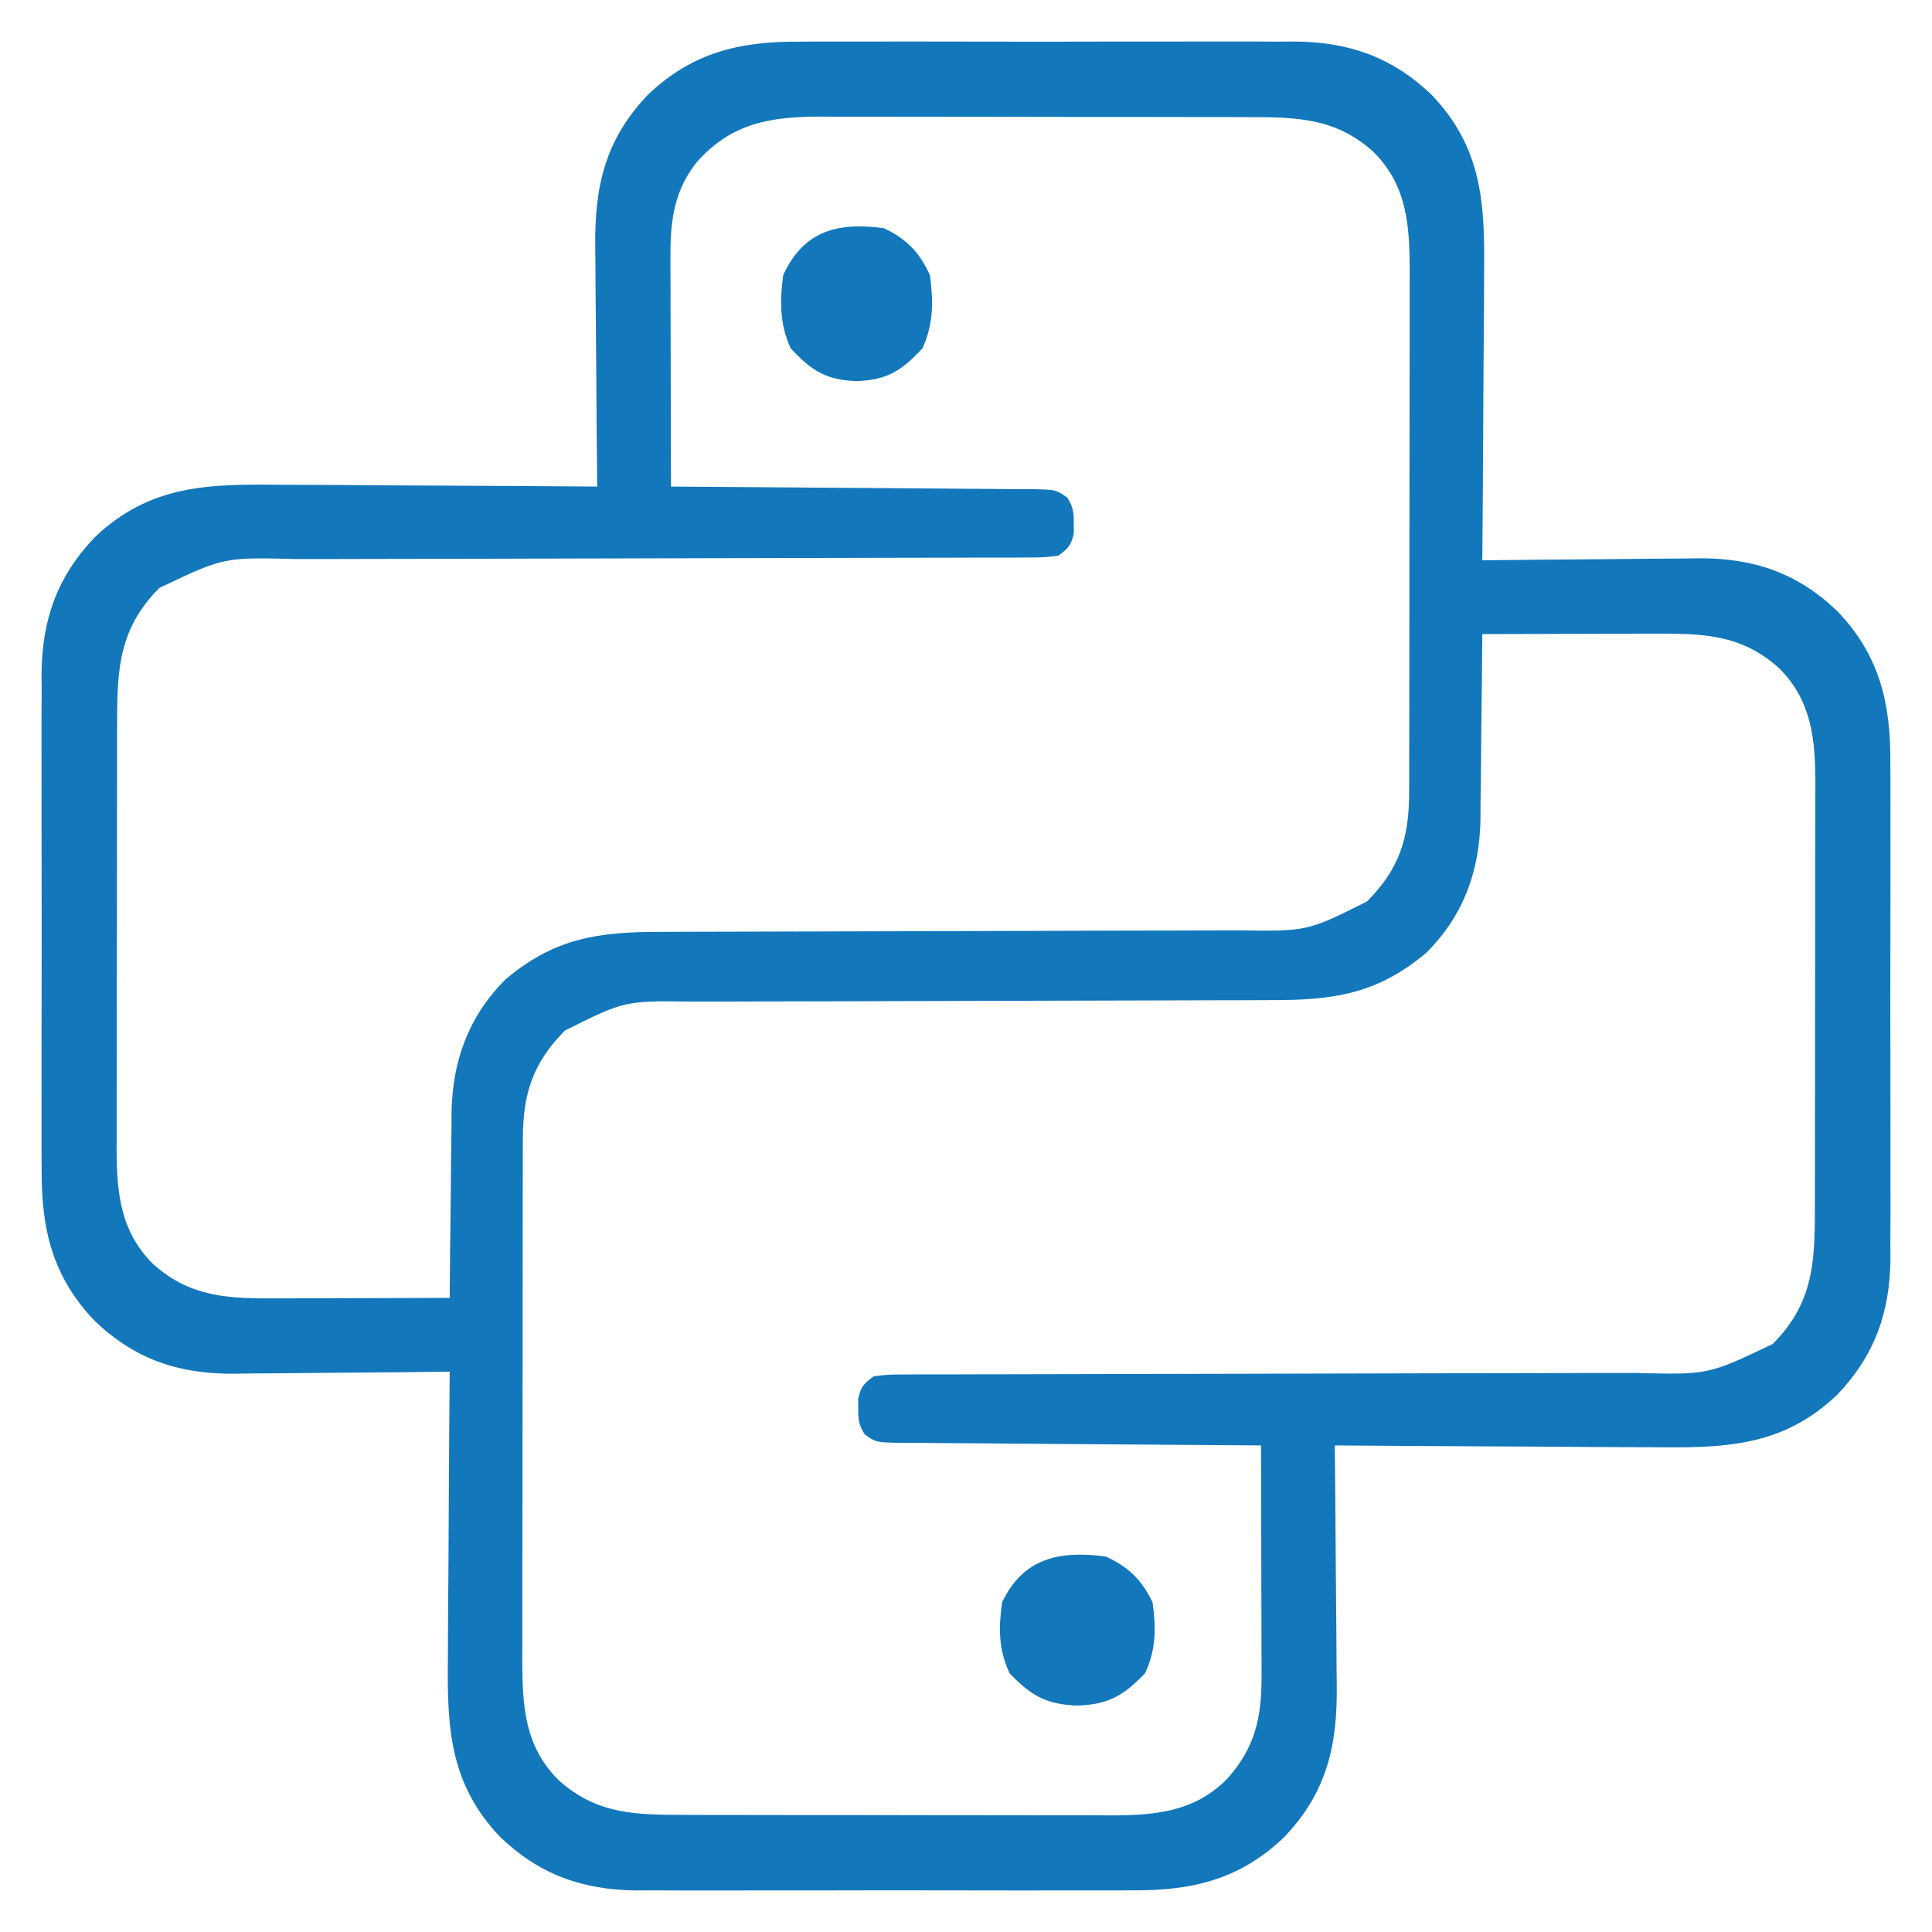 <svg width="512" height="512" viewBox="0 0 512 512" fill="none" xmlns="http://www.w3.org/2000/svg">
<path d="M212.03 11.039C213.56 11.031 215.089 11.022 216.665 11.014C220.82 10.996 224.974 11 229.129 11.015C233.502 11.028 237.875 11.016 242.248 11.008C249.588 11 256.928 11.011 264.268 11.035C272.722 11.061 281.176 11.053 289.63 11.026C296.923 11.004 304.216 11.001 311.509 11.013C315.85 11.021 320.19 11.022 324.531 11.006C329.375 10.989 334.218 11.012 339.062 11.039C340.478 11.03 341.893 11.02 343.352 11.009C357.618 11.157 368.998 15.193 379.386 25.11C392.843 39.206 393.528 54.053 393.301 72.501C393.292 74.7 393.285 76.9 393.28 79.099C393.262 84.845 393.214 90.59 393.159 96.336C393.109 102.216 393.087 108.097 393.062 113.977C393.01 125.483 392.927 136.989 392.824 148.496C393.666 148.485 394.509 148.474 395.377 148.463C403.373 148.364 411.369 148.29 419.365 148.242C423.474 148.217 427.584 148.183 431.693 148.127C436.433 148.067 441.172 148.04 445.913 148.018C447.367 147.993 448.82 147.968 450.318 147.942C464.86 147.938 476.291 151.815 486.89 161.934C498.141 173.719 501.072 186.316 500.961 202.257C500.973 204.551 500.973 204.551 500.987 206.892C501.004 211.047 501 215.201 500.985 219.355C500.972 223.729 500.984 228.101 500.991 232.474C501 239.815 500.989 247.154 500.965 254.494C500.939 262.949 500.947 271.403 500.974 279.857C500.997 287.15 501 294.443 500.987 301.736C500.979 306.077 500.978 310.417 500.994 314.758C501.011 319.602 500.988 324.445 500.961 329.289C500.97 330.705 500.98 332.12 500.991 333.579C500.843 347.845 496.807 359.225 486.89 369.613C472.194 383.642 456.552 383.742 437.361 383.528C434.943 383.519 432.524 383.512 430.106 383.507C423.781 383.488 417.458 383.44 411.133 383.386C404.664 383.336 398.194 383.314 391.724 383.289C379.059 383.237 366.395 383.154 353.731 383.051C353.742 384.016 353.753 384.981 353.764 385.975C353.863 395.121 353.937 404.268 353.985 413.414C354.01 418.116 354.044 422.816 354.1 427.517C354.154 432.064 354.182 436.61 354.195 441.157C354.204 442.882 354.221 444.606 354.248 446.331C354.487 462.496 351.661 474.982 340.293 486.89C328.508 498.141 315.911 501.072 299.97 500.961C297.675 500.973 297.675 500.973 295.335 500.987C291.18 501.004 287.026 501 282.871 500.985C278.498 500.972 274.125 500.984 269.752 500.991C262.412 501 255.072 500.989 247.732 500.965C239.278 500.939 230.824 500.947 222.37 500.974C215.077 500.997 207.784 501 200.491 500.987C196.15 500.979 191.81 500.978 187.469 500.994C182.625 501.011 177.782 500.988 172.938 500.961C171.522 500.97 170.107 500.98 168.648 500.991C154.382 500.843 143.002 496.807 132.614 486.89C119.157 472.794 118.472 457.947 118.699 439.499C118.708 437.3 118.715 435.1 118.72 432.901C118.738 427.155 118.786 421.41 118.841 415.664C118.891 409.784 118.913 403.903 118.938 398.023C118.99 386.517 119.073 375.011 119.176 363.504C118.334 363.515 117.491 363.526 116.623 363.537C108.627 363.636 100.631 363.71 92.635 363.758C88.525 363.783 84.416 363.817 80.307 363.873C75.567 363.933 70.828 363.96 66.087 363.982C64.633 364.007 63.18 364.032 61.682 364.058C47.14 364.062 35.709 360.185 25.11 350.066C13.859 338.281 10.928 325.684 11.039 309.743C11.031 308.213 11.022 306.684 11.014 305.108C10.996 300.953 11 296.799 11.015 292.645C11.028 288.272 11.016 283.899 11.008 279.526C11 272.185 11.011 264.846 11.035 257.506C11.061 249.051 11.053 240.597 11.026 232.143C11.004 224.85 11.001 217.557 11.013 210.264C11.021 205.923 11.022 201.583 11.006 197.242C10.989 192.398 11.012 187.555 11.039 182.711C11.03 181.295 11.02 179.88 11.009 178.421C11.157 164.155 15.193 152.775 25.11 142.387C39.806 128.358 55.448 128.258 74.639 128.472C77.057 128.481 79.476 128.488 81.894 128.493C88.219 128.512 94.542 128.559 100.867 128.614C107.336 128.664 113.806 128.686 120.276 128.711C132.941 128.763 145.605 128.846 158.269 128.949C158.258 127.984 158.247 127.019 158.236 126.025C158.137 116.879 158.063 107.732 158.016 98.585C157.99 93.884 157.956 89.183 157.9 84.483C157.846 79.936 157.818 75.389 157.805 70.843C157.796 69.118 157.779 67.394 157.752 65.669C157.513 49.504 160.339 37.018 171.707 25.11C183.492 13.859 196.089 10.928 212.03 11.039ZM184.839 42.747C178.744 50.227 177.655 58.164 177.676 67.65C177.676 69.019 177.676 70.388 177.677 71.798C177.683 73.257 177.689 74.716 177.696 76.218C177.697 77.726 177.699 79.234 177.701 80.788C177.708 85.593 177.723 90.397 177.739 95.201C177.745 98.464 177.75 101.726 177.755 104.989C177.769 112.976 177.789 120.962 177.815 128.949C179.092 128.956 180.37 128.964 181.686 128.971C193.712 129.041 205.738 129.13 217.764 129.237C223.947 129.292 230.13 129.34 236.313 129.373C242.278 129.404 248.242 129.454 254.207 129.515C256.485 129.536 258.763 129.55 261.041 129.557C264.227 129.569 267.411 129.603 270.597 129.643C272.016 129.64 272.016 129.64 273.465 129.637C279.84 129.75 279.84 129.75 282.85 131.888C284.407 134.318 284.589 135.848 284.556 138.722C284.565 139.554 284.575 140.385 284.585 141.242C283.923 144.458 283.096 145.329 280.433 147.274C276.578 147.737 276.578 147.737 271.718 147.745C270.825 147.751 269.931 147.757 269.011 147.764C266.009 147.781 263.008 147.772 260.006 147.763C257.856 147.77 255.707 147.779 253.558 147.789C248.925 147.808 244.291 147.815 239.658 147.813C232.326 147.81 224.995 147.834 217.664 147.862C203.414 147.912 189.165 147.935 174.915 147.955C156.804 147.982 138.693 148.023 120.582 148.086C113.3 148.11 106.017 148.122 98.735 148.124C94.194 148.127 89.652 148.14 85.111 148.156C83.012 148.161 80.912 148.163 78.813 148.159C59.329 147.648 59.329 147.648 42.213 155.825C31.77 166.343 31.034 176.728 31.041 191.033C31.036 192.351 31.032 193.668 31.028 195.026C31.017 199.376 31.014 203.725 31.013 208.074C31.009 211.105 31.005 214.136 31 217.167C30.993 223.518 30.991 229.87 30.992 236.221C30.992 244.347 30.975 252.472 30.954 260.597C30.94 266.857 30.938 273.117 30.939 279.377C30.937 282.371 30.932 285.366 30.922 288.361C30.91 292.556 30.914 296.752 30.921 300.947C30.914 302.175 30.907 303.404 30.9 304.669C30.952 316.274 31.946 326.409 40.552 334.953C50.622 344.038 61.041 344.144 74.08 344.077C75.372 344.076 76.663 344.074 77.993 344.072C82.1 344.065 86.208 344.05 90.315 344.035C93.106 344.028 95.898 344.023 98.69 344.018C105.519 344.004 112.347 343.984 119.176 343.958C119.181 343.238 119.185 342.518 119.19 341.776C119.241 334.224 119.326 326.673 119.43 319.121C119.464 316.31 119.49 313.498 119.507 310.687C119.534 306.625 119.591 302.565 119.653 298.505C119.655 297.265 119.656 296.025 119.658 294.747C119.932 281.1 124.154 269.458 133.836 259.665C146.83 248.607 158.567 246.901 175.279 246.959C177.104 246.952 178.929 246.943 180.754 246.933C184.666 246.915 188.577 246.908 192.489 246.909C198.681 246.912 204.874 246.888 211.067 246.86C223.095 246.81 235.124 246.788 247.153 246.767C262.464 246.74 277.775 246.699 293.086 246.636C299.234 246.612 305.382 246.6 311.53 246.599C315.363 246.595 319.196 246.582 323.028 246.566C324.796 246.561 326.565 246.56 328.333 246.563C346.466 246.81 346.466 246.81 362.283 238.897C370.773 230.346 373.419 222.221 373.441 210.164C373.446 208.854 373.451 207.544 373.457 206.194C373.456 204.066 373.456 204.066 373.455 201.896C373.459 200.387 373.463 198.878 373.467 197.324C373.477 193.2 373.481 189.075 373.482 184.951C373.483 182.369 373.485 179.788 373.489 177.206C373.5 168.188 373.505 159.169 373.504 150.15C373.503 141.764 373.516 133.379 373.535 124.994C373.551 117.776 373.558 110.56 373.557 103.342C373.557 99.04 373.56 94.737 373.573 90.435C373.587 85.631 373.582 80.827 373.574 76.023C373.581 74.612 373.588 73.201 373.595 71.747C373.548 59.687 372.923 49.138 363.943 40.223C353.974 31.229 343.655 31.035 330.741 31.041C328.764 31.034 328.764 31.034 326.747 31.028C322.397 31.017 318.048 31.014 313.699 31.013C310.668 31.009 307.637 31.005 304.606 31C298.255 30.993 291.903 30.991 285.552 30.992C277.427 30.992 269.302 30.975 261.176 30.954C254.916 30.94 248.657 30.938 242.397 30.939C239.402 30.937 236.407 30.932 233.412 30.922C229.217 30.91 225.022 30.914 220.826 30.921C219.598 30.914 218.369 30.907 217.104 30.9C204.005 30.959 193.958 32.64 184.839 42.747ZM392.824 168.042C392.819 168.762 392.815 169.482 392.81 170.224C392.759 177.776 392.674 185.327 392.57 192.879C392.536 195.69 392.51 198.502 392.493 201.313C392.466 205.375 392.409 209.435 392.347 213.495C392.345 214.735 392.344 215.976 392.342 217.253C392.068 230.9 387.846 242.542 378.164 252.335C365.17 263.393 353.433 265.099 336.721 265.041C334.896 265.048 333.071 265.057 331.246 265.067C327.334 265.085 323.423 265.092 319.511 265.091C313.319 265.088 307.126 265.112 300.933 265.14C288.905 265.19 276.876 265.212 264.847 265.233C249.536 265.26 234.225 265.301 218.914 265.364C212.766 265.388 206.618 265.4 200.47 265.401C196.637 265.405 192.804 265.418 188.972 265.434C187.204 265.439 185.435 265.44 183.667 265.437C165.534 265.19 165.534 265.19 149.717 273.103C141.227 281.654 138.581 289.779 138.559 301.836C138.554 303.146 138.549 304.456 138.543 305.806C138.544 307.224 138.544 308.643 138.545 310.104C138.541 311.613 138.537 313.122 138.533 314.676C138.523 318.8 138.519 322.925 138.518 327.049C138.517 329.631 138.515 332.212 138.511 334.794C138.5 343.812 138.495 352.831 138.496 361.85C138.497 370.236 138.484 378.621 138.465 387.006C138.449 394.223 138.442 401.44 138.443 408.658C138.443 412.96 138.44 417.263 138.427 421.565C138.413 426.369 138.418 431.173 138.426 435.976C138.419 437.388 138.412 438.799 138.405 440.253C138.452 452.313 139.077 462.862 148.057 471.777C158.026 480.771 168.345 480.965 181.259 480.959C183.236 480.966 183.236 480.966 185.253 480.972C189.603 480.984 193.952 480.986 198.301 480.987C201.332 480.991 204.363 480.995 207.394 481C213.745 481.007 220.097 481.009 226.448 481.008C234.573 481.008 242.698 481.025 250.824 481.046C257.084 481.06 263.343 481.062 269.603 481.061C272.598 481.063 275.593 481.068 278.588 481.078C282.783 481.09 286.978 481.086 291.174 481.079C293.016 481.089 293.016 481.089 294.896 481.1C306.501 481.048 316.636 480.054 325.18 471.448C332.551 463.278 334.348 455.275 334.324 444.35C334.324 442.981 334.324 441.612 334.323 440.202C334.317 438.743 334.311 437.284 334.304 435.782C334.303 434.274 334.301 432.766 334.299 431.212C334.292 426.407 334.277 421.603 334.261 416.799C334.255 413.536 334.25 410.274 334.245 407.011C334.231 399.024 334.211 391.037 334.185 383.051C332.908 383.044 331.63 383.036 330.314 383.029C318.288 382.959 306.262 382.87 294.236 382.763C288.053 382.708 281.87 382.66 275.687 382.627C269.722 382.596 263.758 382.546 257.793 382.485C255.515 382.464 253.237 382.45 250.959 382.443C247.773 382.431 244.589 382.397 241.403 382.357C239.984 382.36 239.984 382.36 238.535 382.363C232.16 382.25 232.16 382.25 229.15 380.112C227.593 377.682 227.411 376.152 227.444 373.278C227.43 372.03 227.43 372.03 227.415 370.758C228.077 367.542 228.904 366.671 231.567 364.726C235.422 364.263 235.422 364.263 240.282 364.255C241.175 364.249 242.069 364.243 242.989 364.236C245.991 364.219 248.992 364.228 251.994 364.237C254.144 364.23 256.293 364.221 258.442 364.211C263.075 364.192 267.709 364.185 272.342 364.187C279.674 364.19 287.005 364.166 294.336 364.138C308.586 364.088 322.835 364.065 337.085 364.045C355.196 364.018 373.307 363.977 391.418 363.914C398.7 363.89 405.983 363.878 413.265 363.876C417.806 363.873 422.348 363.859 426.889 363.844C428.988 363.839 431.087 363.837 433.187 363.841C452.671 364.352 452.671 364.352 469.787 356.175C480.23 345.657 480.966 335.272 480.959 320.967C480.964 319.649 480.968 318.332 480.972 316.974C480.984 312.624 480.986 308.275 480.987 303.926C480.991 300.895 480.995 297.864 481 294.833C481.007 288.482 481.009 282.13 481.008 275.779C481.008 267.653 481.025 259.528 481.046 251.403C481.06 245.143 481.062 238.883 481.061 232.623C481.063 229.629 481.068 226.634 481.078 223.639C481.09 219.444 481.086 215.248 481.079 211.053C481.086 209.825 481.092 208.596 481.1 207.331C481.048 195.726 480.054 185.591 471.448 177.047C461.378 167.962 450.959 167.856 437.92 167.923C436.628 167.924 435.337 167.926 434.007 167.928C429.9 167.935 425.792 167.95 421.685 167.965C418.893 167.972 416.102 167.977 413.31 167.982C406.481 167.996 399.653 168.016 392.824 168.042Z" fill="#1377BC"/>
<path d="M292.977 412.482C299.064 415.239 302.613 418.702 305.439 424.641C306.379 431.45 306.403 437.208 303.414 443.488C297.714 449.342 293.839 451.698 285.5 452C277.161 451.698 273.286 449.342 267.586 443.488C264.597 437.208 264.621 431.45 265.561 424.641C271.141 412.914 280.698 410.869 292.977 412.482Z" fill="#1377BC"/>
<path d="M234.295 60.494C240.234 63.32 243.696 66.869 246.453 72.957C247.369 79.936 247.393 85.838 244.477 92.276C238.917 98.276 235.135 100.69 227 101C218.865 100.69 215.083 98.276 209.523 92.276C206.607 85.838 206.631 79.936 207.547 72.957C212.991 60.937 222.316 58.841 234.295 60.494Z" fill="#1377BC"/>
</svg>
